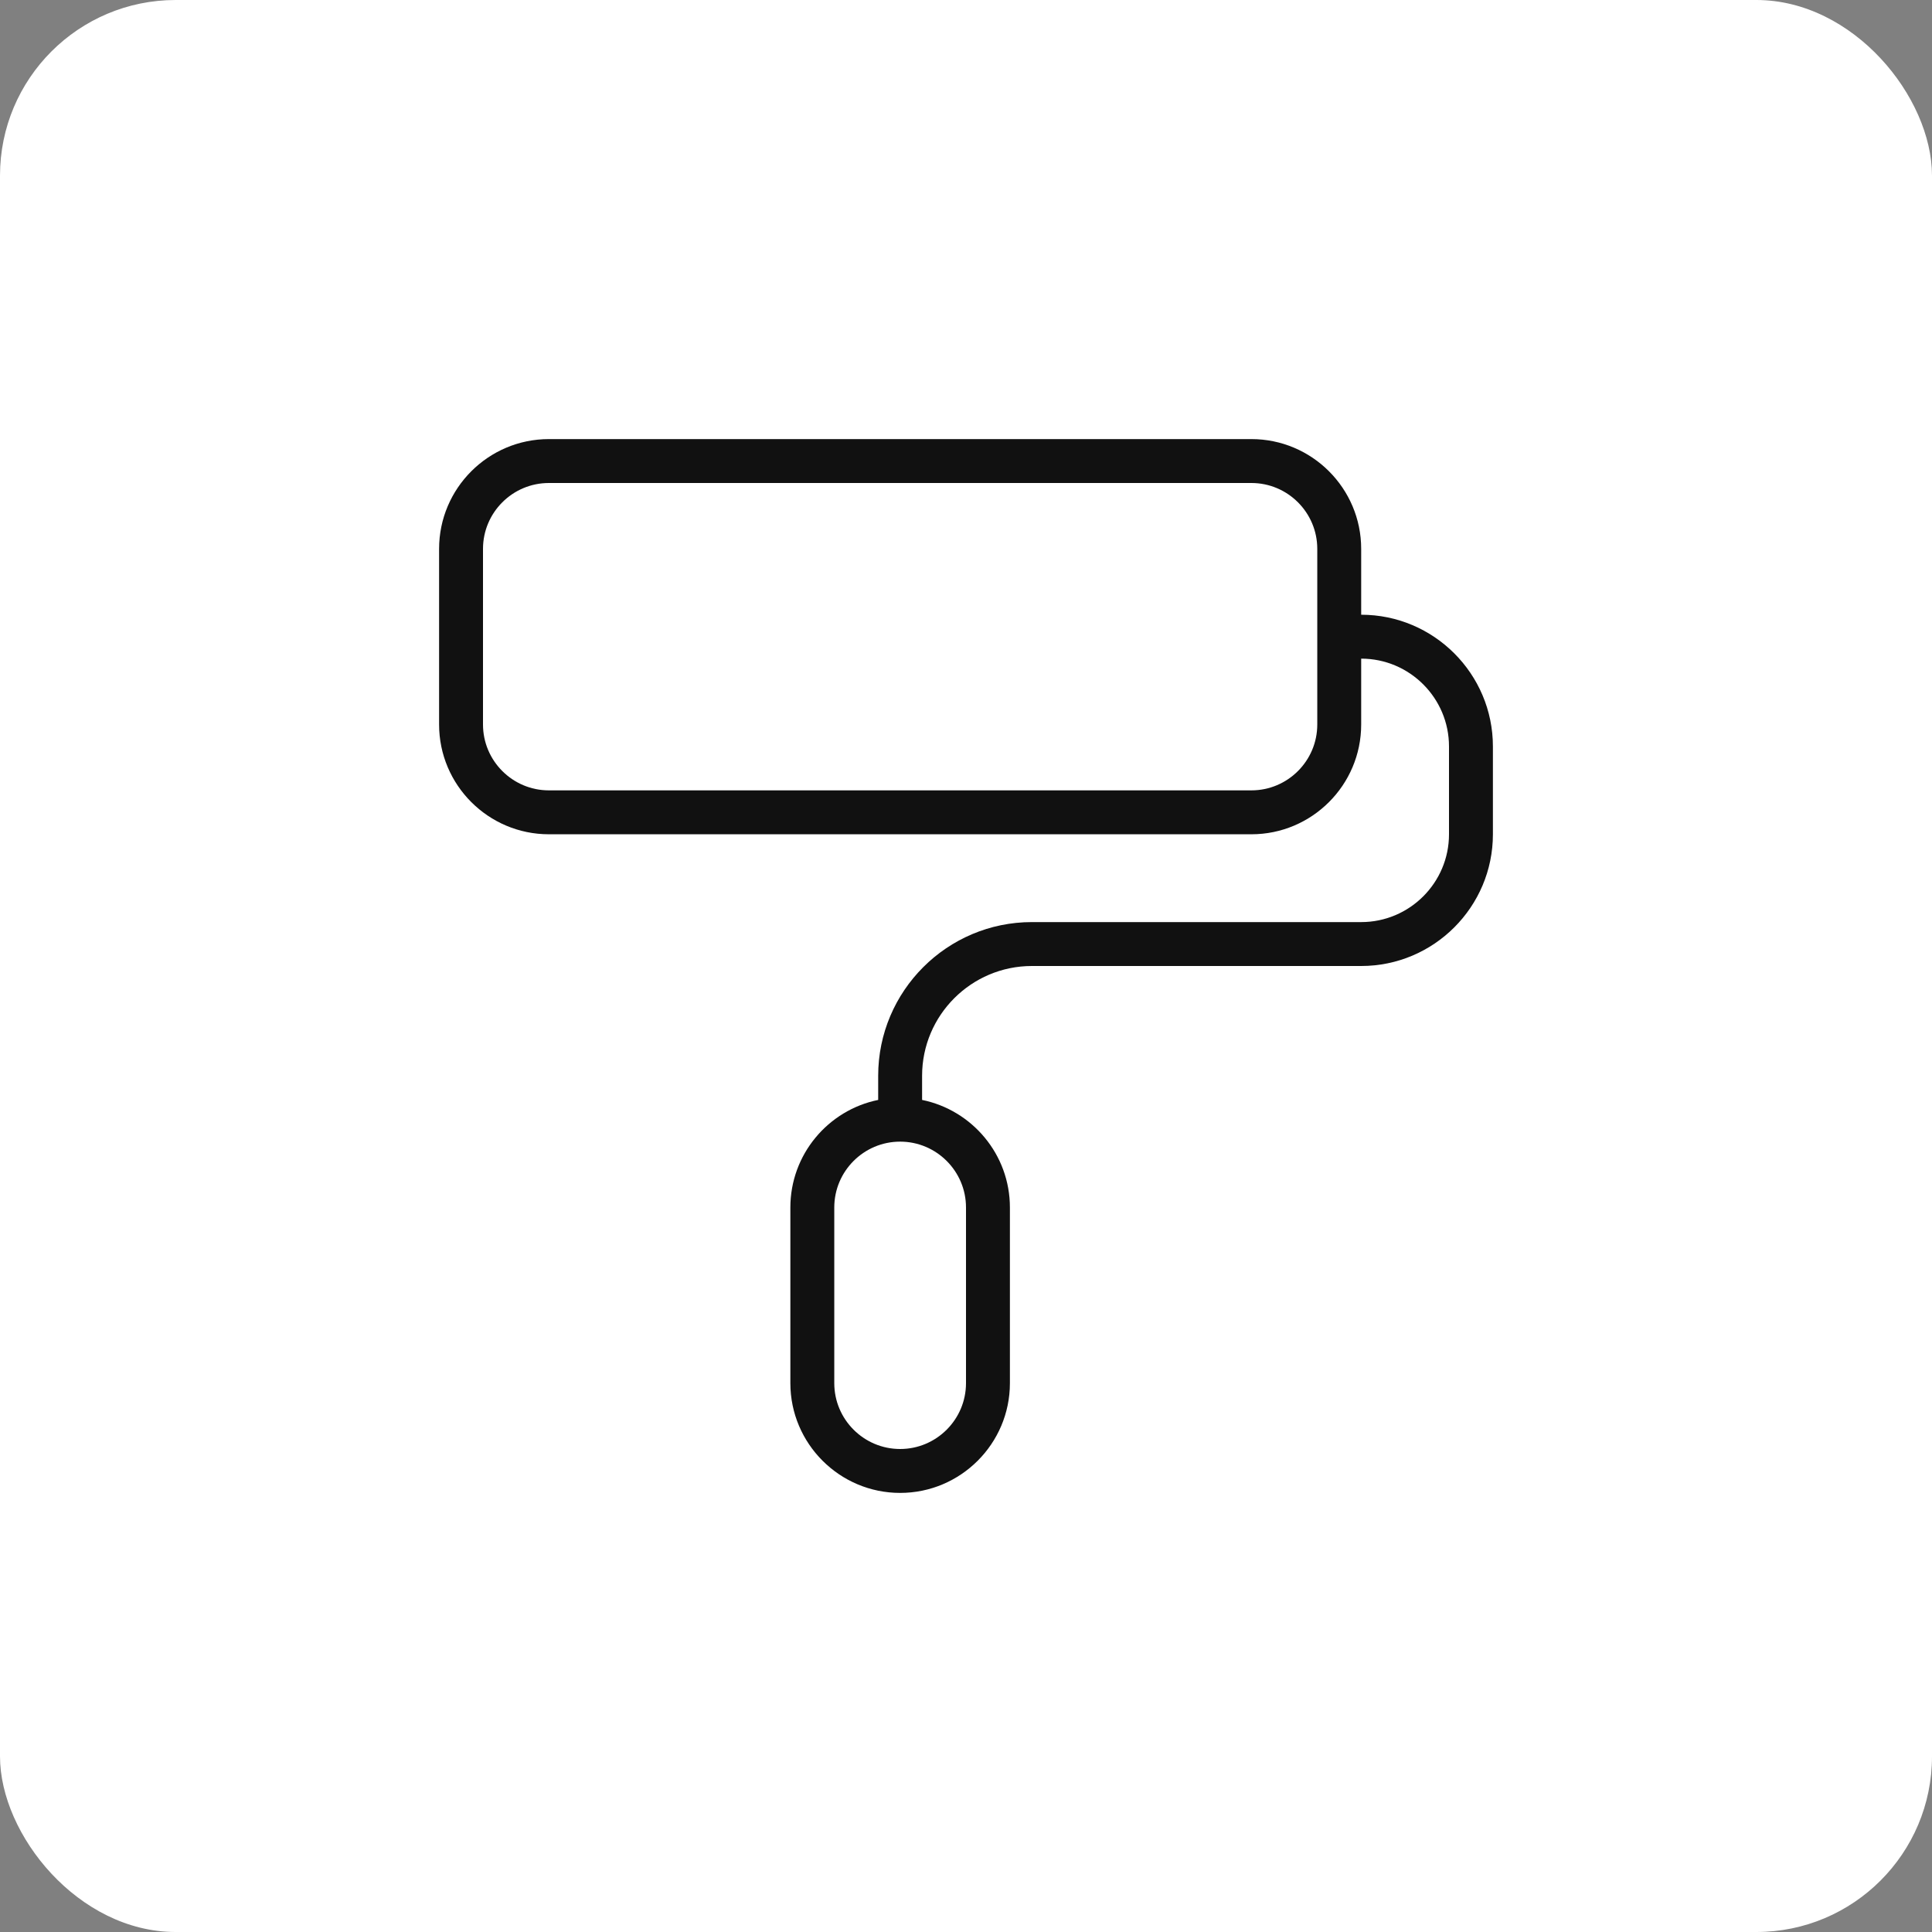 <?xml version="1.0" encoding="UTF-8"?> <svg xmlns="http://www.w3.org/2000/svg" width="44" height="44" viewBox="0 0 44 44" fill="none"><rect x="0" y="0" width="44" height="44" fill="#808080" stroke="none"/><rect width="44" height="44" rx="4" fill="white"></rect><g clip-path="url(#clip0_343_5544)"><path d="M31 14V12.5C31 11.121 29.878 10 28.5 10H12.5C11.122 10 10 11.121 10 12.5V16.5C10 17.879 11.122 19 12.5 19H28.5C29.878 19 31 17.879 31 16.5V15C32.103 15 33 15.897 33 17V19C33 20.103 32.103 21 31 21H23.5C21.57 21 20 22.57 20 24.5V25.05C18.86 25.282 18 26.292 18 27.5V31.5C18 32.879 19.122 34 20.5 34C21.878 34 23 32.879 23 31.5V27.5C23 26.292 22.14 25.283 21 25.05V24.5C21 23.121 22.122 22 23.5 22H31C32.654 22 34 20.654 34 19V17C34 15.346 32.654 14 31 14ZM30 16.5C30 17.327 29.327 18 28.5 18H12.5C11.673 18 11 17.327 11 16.5V12.5C11 11.673 11.673 11 12.5 11H28.5C29.327 11 30 11.673 30 12.5V16.5ZM22 27.5V31.5C22 32.327 21.327 33 20.5 33C19.673 33 19 32.327 19 31.5V27.5C19 26.673 19.673 26 20.5 26C21.327 26 22 26.673 22 27.5Z" fill="#111111"></path></g><defs><clipPath id="clip0_343_5544"><rect width="24" height="24" fill="white" transform="translate(10 10)"></rect></clipPath></defs></svg> 